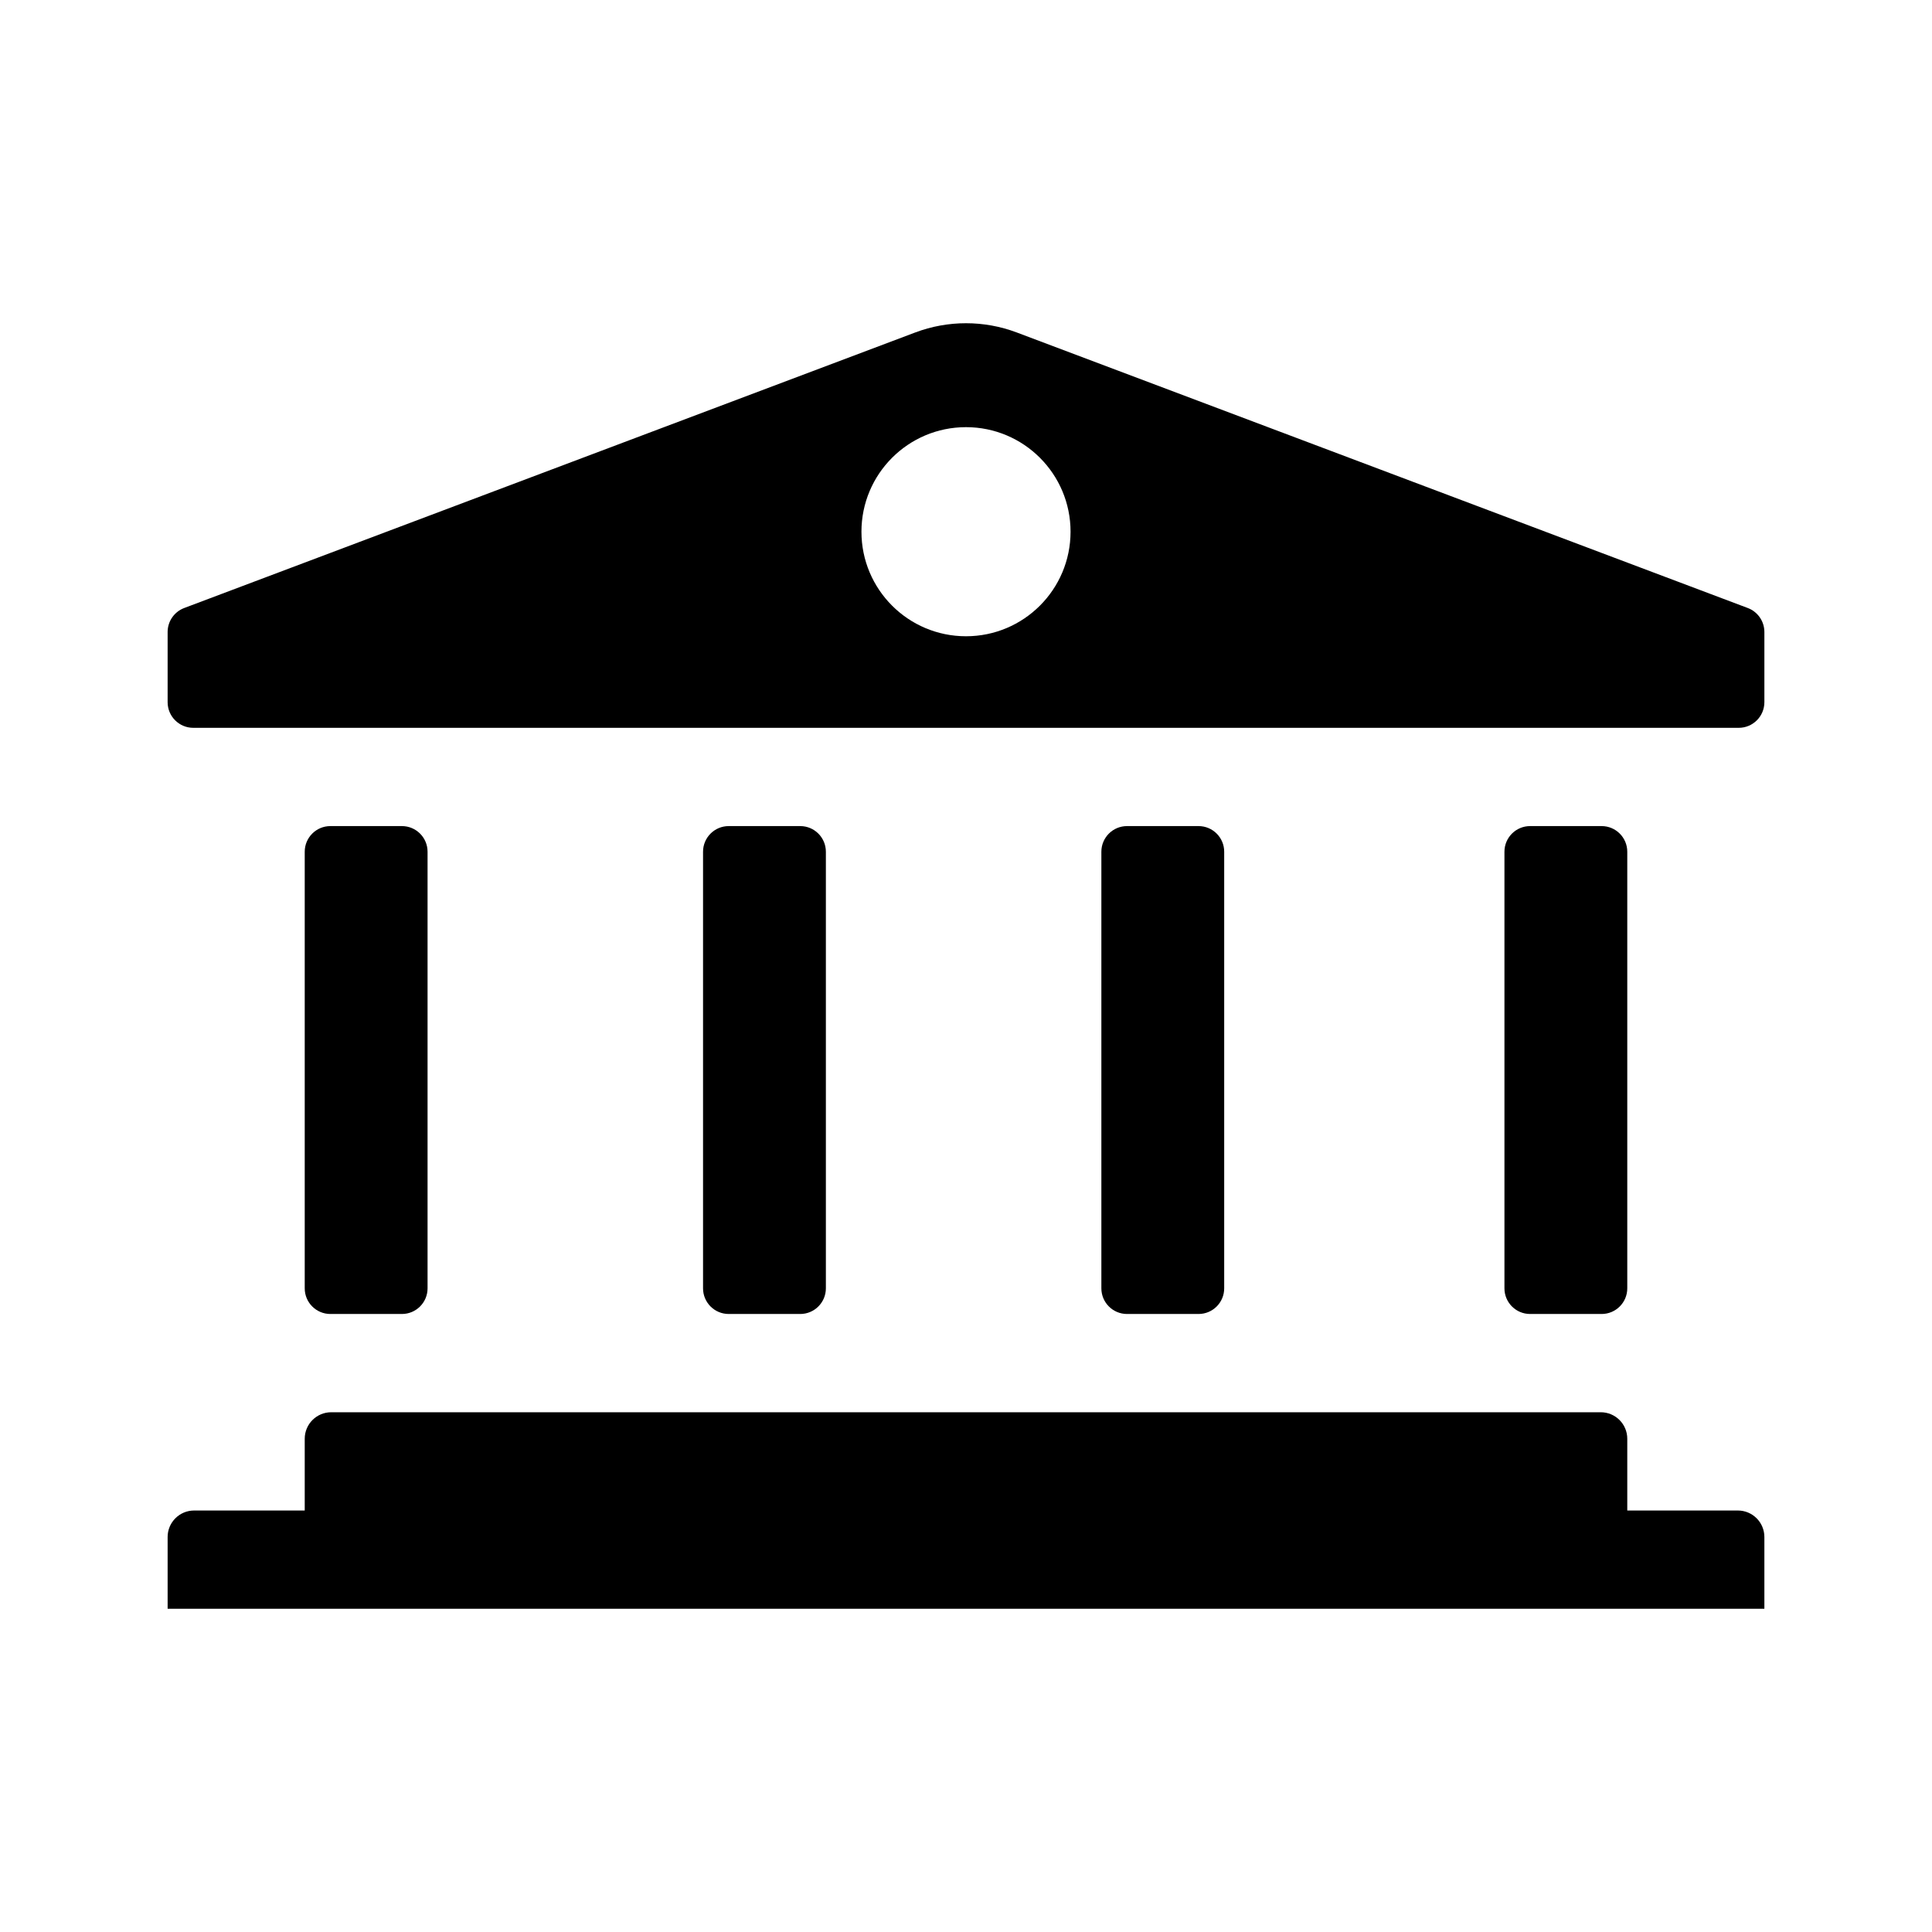 <svg id="musuem" enable-background="new 0 0 512 512" height="512" viewBox="0 0 512 512" width="512" xmlns="http://www.w3.org/2000/svg"><path d="m460.553 400.301h-29.309v-19.016c0-3.881-3.146-7.025-7.025-7.025h-336.438c-3.88 0-7.025 3.145-7.025 7.025v19.016h-29.309c-3.88 0-7.025 3.145-7.025 7.023v19.017h423.156v-19.017c0-3.879-3.145-7.023-7.025-7.023z"/><path d="m106.509 348.22c3.755 0 6.798-3.044 6.798-6.798v-115.703c0-3.754-3.043-6.797-6.798-6.797h-18.956c-3.754 0-6.797 3.043-6.797 6.797v115.703c0 3.754 3.043 6.798 6.797 6.798z"/><path d="m212.068 348.22c3.753 0 6.797-3.044 6.797-6.798v-115.703c0-3.754-3.044-6.797-6.797-6.797h-18.956c-3.754 0-6.798 3.043-6.798 6.797v115.703c0 3.754 3.044 6.798 6.798 6.798z"/><path d="m424.447 348.22c3.753 0 6.797-3.044 6.797-6.798v-115.703c0-3.754-3.044-6.797-6.797-6.797h-18.957c-3.754 0-6.797 3.043-6.797 6.797v115.703c0 3.754 3.043 6.798 6.797 6.798z"/><path d="m317.627 348.22c3.754 0 6.797-3.044 6.797-6.798v-115.703c0-3.754-3.043-6.797-6.797-6.797h-18.957c-3.754 0-6.797 3.043-6.797 6.797v115.703c0 3.754 3.043 6.798 6.797 6.798z"/><path d="m463.178 161.128-193.714-73.015c-8.678-3.271-18.25-3.271-26.928 0l-193.714 73.015c-2.647.998-4.4 3.531-4.4 6.36v18.596c0 3.754 3.044 6.797 6.798 6.797h204.78 204.78c3.754 0 6.798-3.043 6.798-6.797v-18.596c0-2.829-1.753-5.363-4.4-6.36zm-207.178 7.487c-15.302 0-27.707-12.404-27.707-27.706s12.405-27.708 27.707-27.708 27.707 12.405 27.707 27.708c0 15.301-12.405 27.706-27.707 27.706z"/></svg>